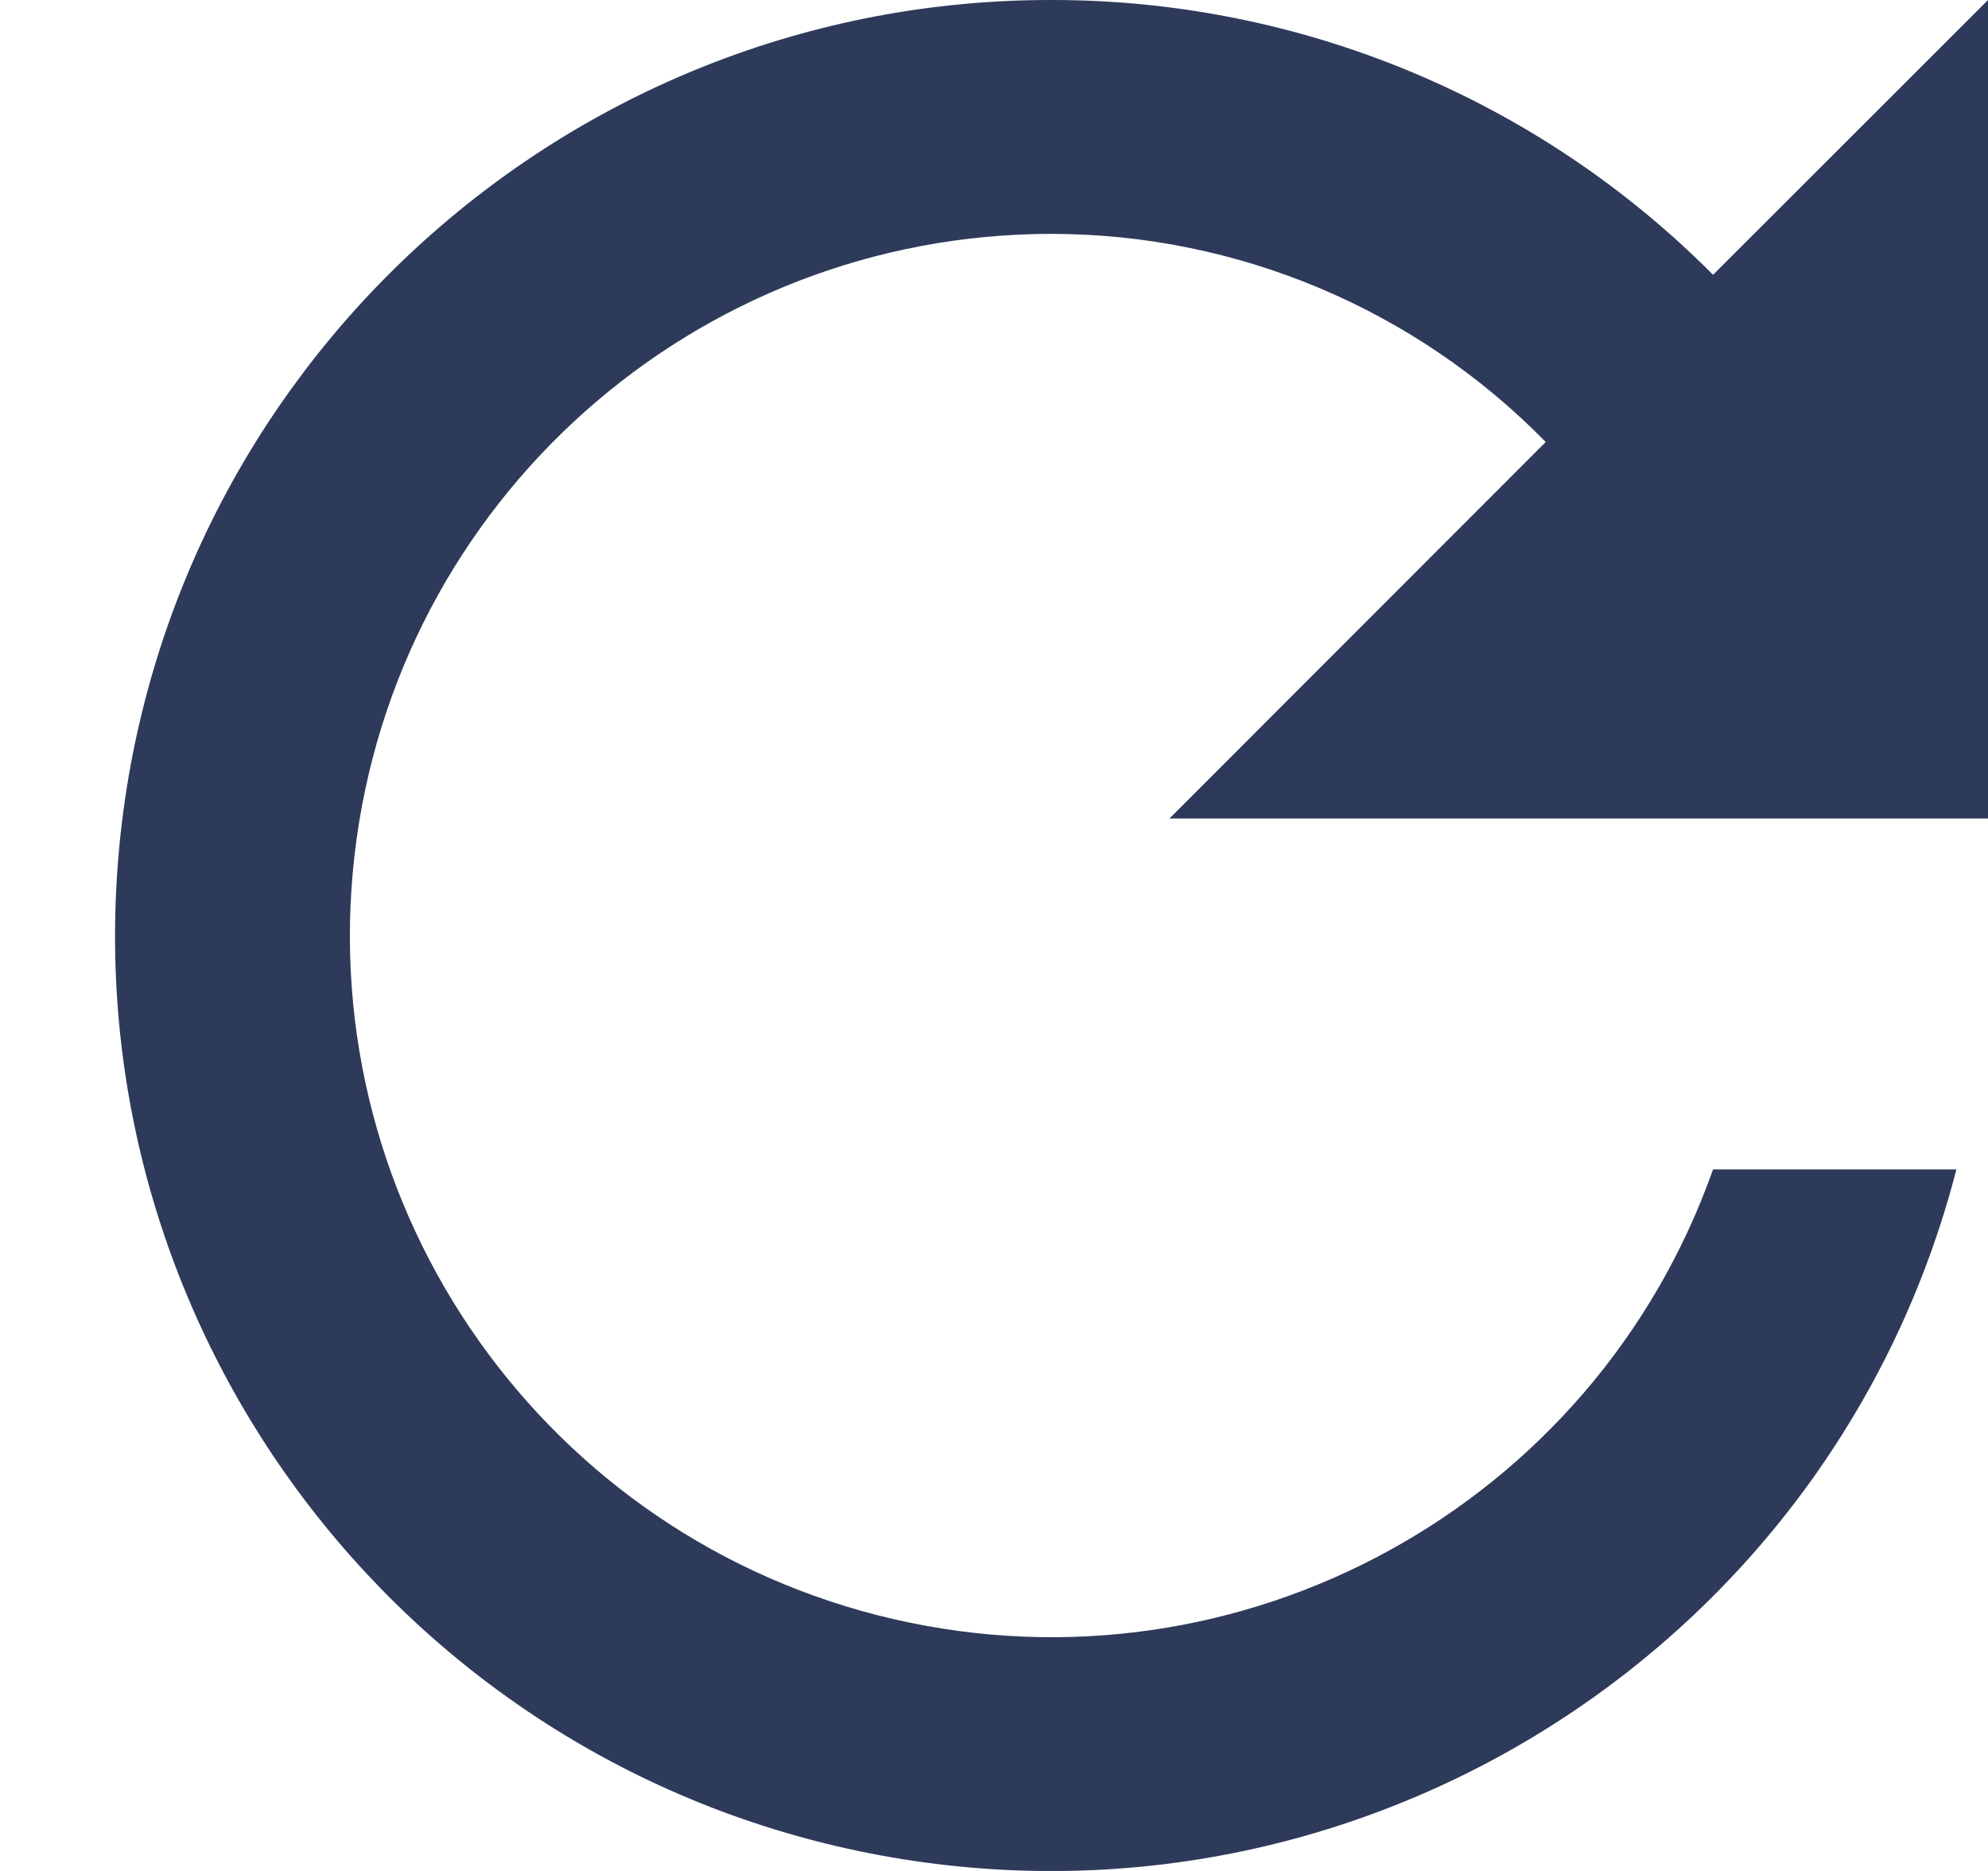 <svg width="17" height="16" viewBox="0 0 17 16" fill="none" xmlns="http://www.w3.org/2000/svg">
<path d="M8.995 7.62609e-06C4.836 -0.006 1.367 3.176 1.013 7.32C0.66 11.463 3.54 15.187 7.639 15.886C11.739 16.585 15.691 14.027 16.73 10H14.649C13.632 12.877 10.617 14.532 7.644 13.847C4.67 13.161 2.685 10.352 3.031 7.32C3.377 4.288 5.944 1.999 8.995 2C10.585 2.002 12.107 2.644 13.218 3.78L10 7H17V7.62609e-06L14.649 2.35C13.153 0.845 11.118 -0.001 8.995 7.62609e-06Z" fill="#2E3A59"/>
</svg>

